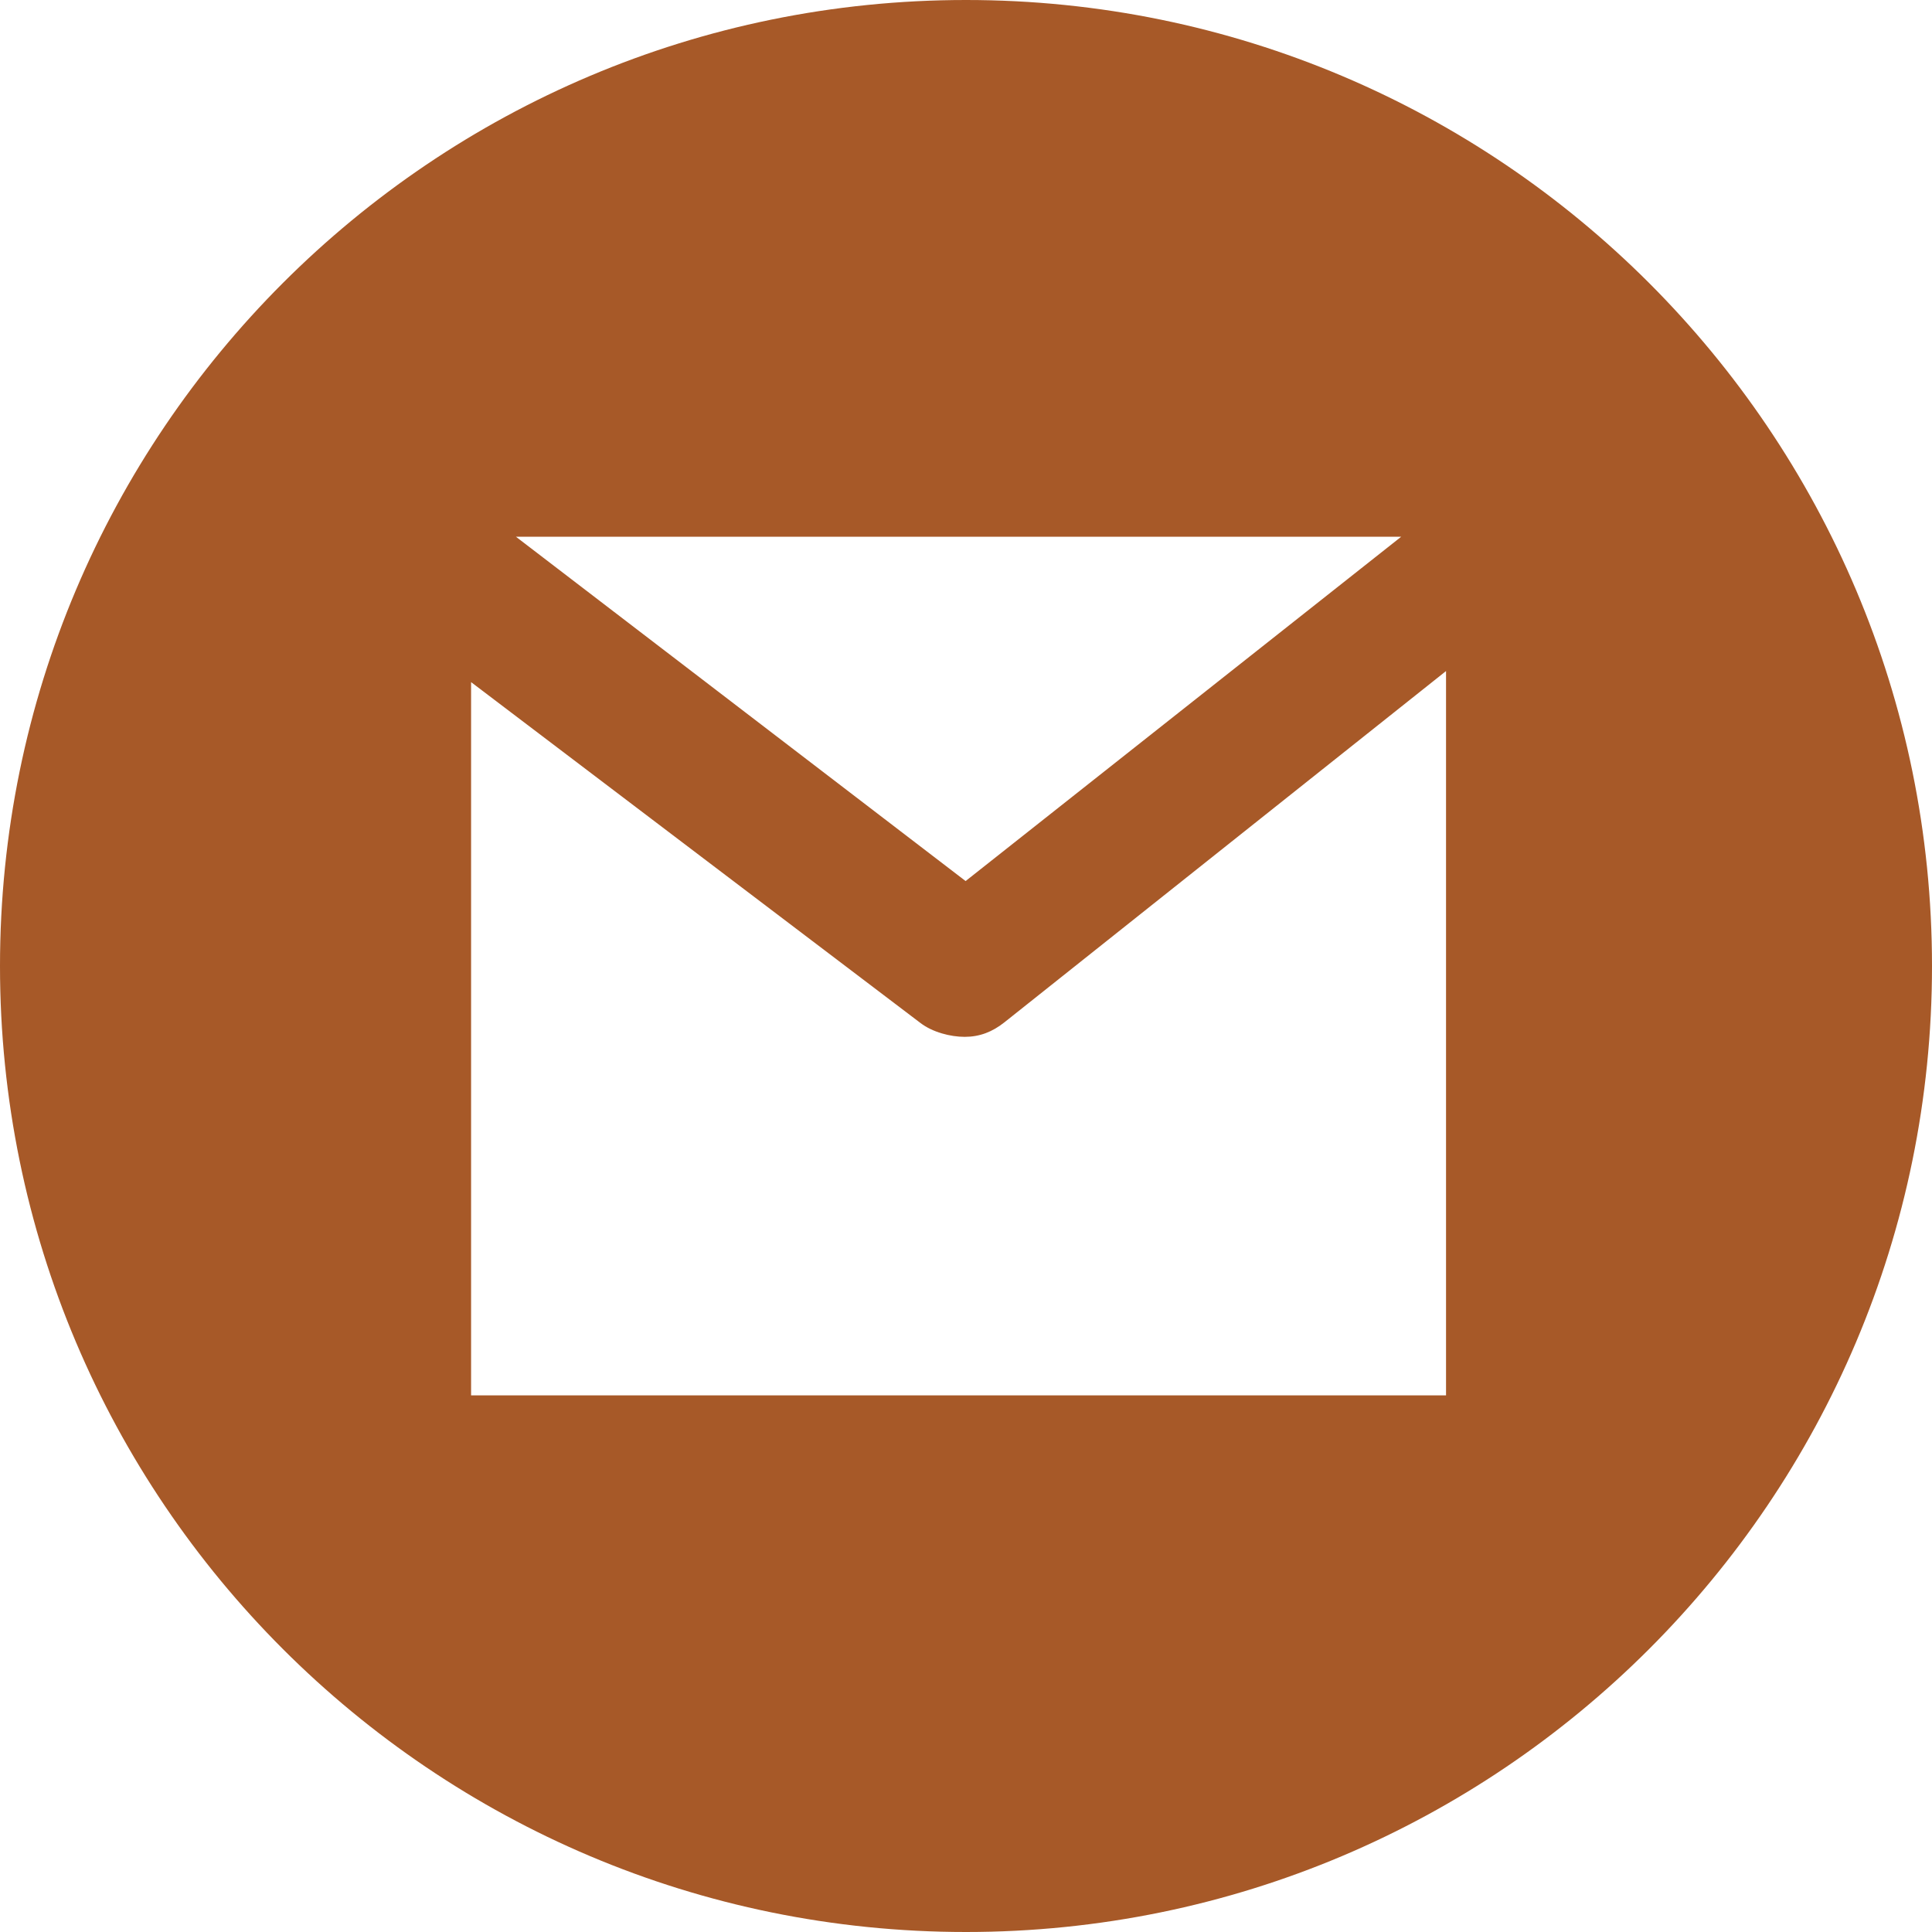 <?xml version="1.0" encoding="UTF-8"?> <svg xmlns="http://www.w3.org/2000/svg" width="30" height="30" viewBox="0 0 30 30" fill="none"> <path d="M15 0C6.716 0 0 6.716 0 15.001C0 23.285 6.716 30 15 30C23.284 30 30 23.285 30 15.001C30 6.716 23.284 0 15 0ZM21.758 8.334L14.994 13.681L8.011 8.334H21.758ZM22.454 21.667H7.315V10.592L14.293 15.885C14.48 16.028 14.757 16.1 14.98 16.1C15.209 16.1 15.407 16.025 15.596 15.875L22.454 10.42V21.667Z" fill="#A75928"></path> </svg> 